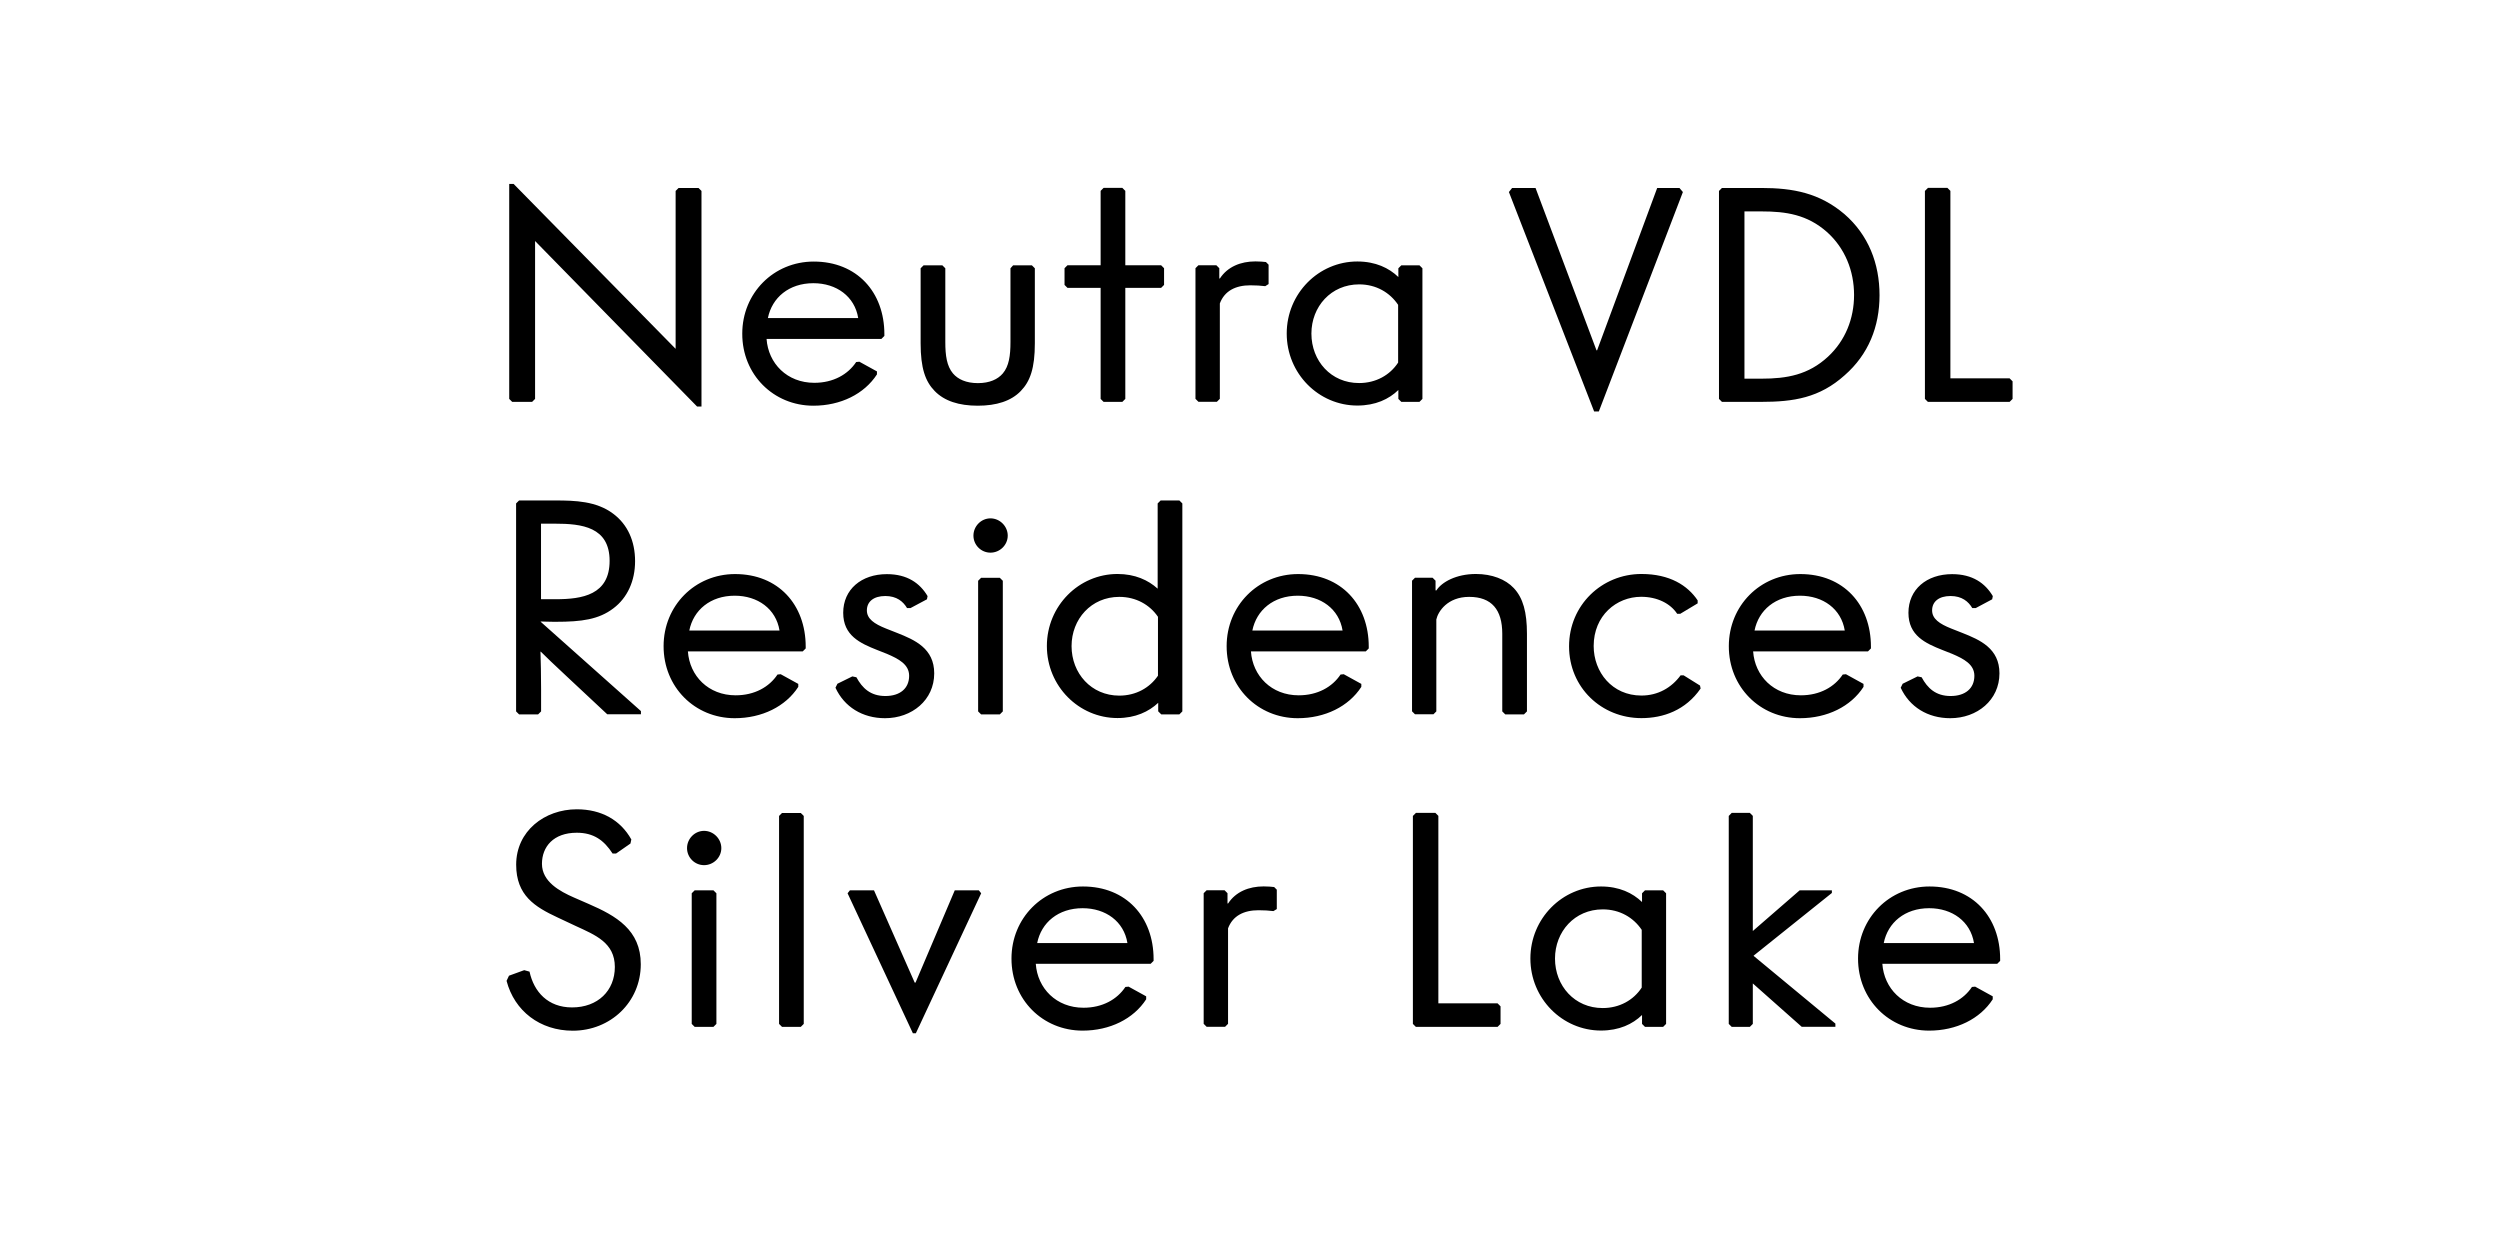 <?xml version="1.0" encoding="UTF-8"?>
<svg enable-background="new 0 0 3200 1600" version="1.1" viewBox="0 0 3200 1600" xml:space="preserve" xmlns="http://www.w3.org/2000/svg">

	<path d="m2469.3 1162.5c29.6 0 52.9 16.9 57.4 44.6h-115.5c5.2-26.2 27-44.6 58.1-44.6m0 156.7c34.9 0 65.2-15 81.4-40.1v-3.8l-22.5-12.4-4.1 0.4c-10.5 15.8-29.2 26.6-53.6 26.6-34.9 0-58.9-24.8-61.1-56.2h147l3.8-3.8v-2.2c0-54-35.2-93-90.4-93-51.4 0-91.5 40.5-91.5 92.2-0.1 52.6 40 92.3 91 92.3m-256.5-274.8v266.2l3.8 3.8h23.2l3.8-3.8v-51.8l62.6 55.5h43.1v-4.1l-104.6-86.6v-0.4l100.1-80.2v-3.4h-41.2l-60 52.1v-147.4l-3.8-3.8h-23.2l-3.8 3.9zm-222.4 182.6c0-34.5 25.1-63 61.1-63 21.8 0 39.4 10.5 49.9 26.2v73.9c-10.5 16.1-28.5 26.2-49.9 26.2-35.9 0.1-61.1-28.4-61.1-63.3m111.4 83.6 3.8 3.8h23.2l3.8-3.8v-167.2l-3.8-3.8h-23.2l-3.8 3.8v11.2c-12-11.6-29.2-19.9-52.5-19.9-49.5 0-90.4 40.9-90.4 92.2s40.9 92.2 90.4 92.2c23.2 0 40.5-8.2 52.5-19.9v11.4zm-289.5-270-3.8 3.8v266.2l3.8 3.8h104.6l3.8-3.8v-22.5l-3.8-3.8h-75.8v-240l-3.8-3.8h-25zm-178 123v-24.8l-3.4-3.4c-3.8-0.4-7.5-0.8-13.5-0.8-18.8 0-35.6 6.8-45.4 21.8h-0.8v-13.1l-3.8-3.8h-22.9l-3.8 3.8v167.2l3.8 3.8h23.6l3.8-3.8v-122.2c6-16.1 20.2-23.2 39-23.2 7.5 0 13.1 0.4 19.1 1.1l4.3-2.6zm-248.6-1.1c29.6 0 52.9 16.9 57.4 44.6h-115.5c5.2-26.2 27-44.6 58.1-44.6m0 156.7c34.9 0 65.2-15 81.4-40.1v-3.8l-22.5-12.4-4.1 0.4c-10.5 15.8-29.2 26.6-53.6 26.6-34.9 0-58.9-24.8-61.1-56.2h147l3.8-3.8v-2.2c0-54-35.2-93-90.4-93-51.4 0-91.5 40.5-91.5 92.2-0.1 52.6 40 92.3 91 92.3m-132.8-179.6h-30.8l-50.2 118.1h-1.1l-52.1-118.1h-30.8l-3 3.8 83.6 179.2h3.8l83.6-179.2-3-3.8zm-255.7-95.2v266.2l3.8 3.8h24l3.8-3.8v-266.2l-3.8-3.8h-24l-3.8 3.8zm-111.8 99v167.2l3.8 3.8h24l3.8-3.8v-167.2l-3.8-3.8h-24l-3.8 3.8zm37.9-57.8c0-12-10.1-22.1-22.1-22.1s-21.8 10.1-21.8 22.1 9.8 21.8 21.8 21.8 22.1-9.8 22.1-21.8m-274.9 169.9c10.1 38.6 42.8 63.8 84.8 63.8 48 0 87-36.4 87-85.1 0-43.9-31.5-61.9-66.8-77.2l-18.8-8.2c-18-7.9-40.9-20.2-40.9-43.1 0-21.8 14.6-39.8 44.6-39.8 21.8 0 34.9 9.8 45.8 26.6h4.5l18.4-12.8 1.1-5.2c-13.9-24.8-38.2-38.6-69.8-38.6-41.2 0-77.6 27.8-77.6 70.9 0 39.4 24 54 52.9 67.5l23.2 10.9c25.1 11.6 50.2 21.4 50.2 52.5 0 30.4-21.8 51.8-54.8 51.8-30.8 0-48.8-19.9-54.4-45.8l-6.8-1.9-19.5 7.1-3.1 6.6z"/>
	<path d="m2432.9 880.3c11.2 24.4 34.5 39 63.4 39 34.5 0 63-23.2 63-57.4 0-31.9-24.8-42.8-47.6-51.8l-14.2-5.6c-15-6-24.4-12.4-24.4-23.2 0-11.2 8.6-18.4 23.6-18.4 14.6 0 22.9 7.1 27.8 15.4h4.5l21-11.2 0.8-4.1c-9.8-16.5-25.9-28.1-52.1-28.1-32.6 0-55.9 19.5-55.9 49.5 0 29.2 21.8 39 43.5 47.6l12.4 4.9c15 6.4 28.5 13.5 28.5 28.1 0 16.1-11.6 25.9-30.4 25.9-19.1 0-29.6-10.1-37.1-24l-5.2-1.1-19.1 9.4-2.5 5.1zm-129-117.8c29.6 0 52.9 16.9 57.4 44.6h-115.5c5.2-26.2 26.9-44.6 58.1-44.6m0 156.8c34.9 0 65.2-15 81.4-40.1v-3.8l-22.5-12.4-4.1 0.4c-10.5 15.8-29.2 26.6-53.6 26.6-34.9 0-58.9-24.8-61.1-56.2h147l3.8-3.8v-2.2c0-54-35.2-93-90.4-93-51.4 0-91.5 40.5-91.5 92.2-0.2 52.5 40 92.3 91 92.3m-153.4-133.5 22.5-13.5v-3.8c-12.8-19.1-35.6-33.8-72-33.8-50.6 0-92.6 39.8-92.6 92.6s41.6 91.9 92.6 91.9c28.1 0 56.6-10.1 75.8-37.9l-0.8-3.8-21-13.1h-3.8c-11.6 15.8-28.9 25.9-50.2 25.9-37.5 0-61.1-30-61.1-63.4 0-39 29.2-63 60.8-63 20.6 0 37.5 8.6 46.1 21.8h3.7zm-312 124.8v-117.7c2.2-10.1 14.2-28.9 42-28.9 28.9 0 42.4 16.5 42.4 47.2v99.4l3.8 3.8h24l3.8-3.8v-99.4c0-27.4-4.9-45.8-16.9-58.5-10.5-11.2-27.8-18-48.4-18-25.5 0-43.9 10.5-50.6 21h-1.1v-12.4l-3.8-3.8h-22.5l-3.8 3.8v167.2l3.8 3.8h23.6l3.7-3.7zm-177.4-148.1c29.6 0 52.9 16.9 57.4 44.6h-115.5c5.3-26.2 27-44.6 58.1-44.6m0 156.8c34.9 0 65.2-15 81.4-40.1v-3.8l-22.5-12.4-4.1 0.4c-10.5 15.8-29.2 26.6-53.6 26.6-34.9 0-58.9-24.8-61.1-56.2h147l3.8-3.8v-2.2c0-54-35.2-93-90.4-93-51.4 0-91.5 40.5-91.5 92.2-0.1 52.5 40 92.3 91 92.3m-289.5-92.3c0-34.5 25.1-63 61.1-63 21.4 0 39 10.1 49.5 25.5v75.4c-10.5 15.4-28.1 25.5-49.5 25.5-35.9 0-61.1-28.5-61.1-63.4m111 83.6 3.8 3.8h23.2l3.8-3.8v-266.2l-3.8-3.8h-24l-3.8 3.8v109.1c-12-10.9-28.9-18.8-51.4-18.8-49.5 0-90.4 40.9-90.4 92.2s40.9 92.2 90.4 92.2c22.9 0 40.1-8.2 52.1-19.5v11zm-230.6-167.2v167.2l3.8 3.8h24l3.8-3.8v-167.2l-3.8-3.8h-24l-3.8 3.8zm37.9-57.8c0-12-10.1-22.1-22.1-22.1s-21.8 10.1-21.8 22.1 9.8 21.8 21.8 21.8 22.1-9.8 22.1-21.8m-220.5 194.7c11.2 24.4 34.5 39 63.4 39 34.5 0 63-23.2 63-57.4 0-31.9-24.8-42.8-47.6-51.8l-14.2-5.6c-15-6-24.4-12.4-24.4-23.2 0-11.2 8.6-18.4 23.6-18.4 14.6 0 22.9 7.1 27.8 15.4h4.5l21-11.2 0.8-4.1c-9.8-16.5-25.9-28.1-52.1-28.1-32.6 0-55.9 19.5-55.9 49.5 0 29.2 21.8 39 43.5 47.6l12.4 4.9c15 6.4 28.5 13.5 28.5 28.1 0 16.1-11.6 25.9-30.4 25.9-19.1 0-29.6-10.1-37.1-24l-5.2-1.1-19.1 9.4-2.5 5.1zm-129-117.8c29.6 0 52.9 16.9 57.4 44.6h-115.5c5.2-26.2 27-44.6 58.1-44.6m0 156.8c34.9 0 65.2-15 81.4-40.1v-3.8l-22.5-12.4-4.1 0.4c-10.5 15.8-29.2 26.6-53.6 26.6-34.9 0-58.9-24.8-61.1-56.2h147l3.8-3.8v-2.2c0-54-35.2-93-90.4-93-51.4 0-91.5 40.5-91.5 92.2-0.1 52.5 40 92.3 91 92.3m-247.9-249h18c34.1 0 69.8 4.1 69.8 47.6s-34.9 49.1-69 49.1h-18.8v-96.7zm-31.9-25.9v266.2l3.8 3.8h24.4l3.8-3.8v-28.5c0-15.8-0.4-37.9-0.8-48h0.4c6 6 17.6 17.2 32.6 31.1l52.5 49.1h43.1v-4.1l-128.3-114.3v-0.4c2.6 0 9.4 0.4 16.5 0.4h3c33 0 54.8-3 73.5-17.2 18-13.5 27.8-35.2 27.8-60.4 0-25.5-9.4-46.9-28.1-60.8-21.4-16.1-48.8-16.9-73.9-16.9h-46.5l-3.8 3.8z"/>
	<path d="m2467.7 240.6-3.8 3.8v266.2l3.8 3.8h104.6l3.8-3.8v-22.5l-3.8-3.8h-75.8v-240l-3.8-3.8h-25zm-94.5 136.9c0 30.4-11.2 58.5-33.4 79.1-25.1 23.2-52.5 28.1-85.1 28.1h-21.8v-214.1h21.8c31.5 0 58.5 4.1 83.6 26.2 23.3 20.7 34.9 50 34.9 80.7m-118.9-136.9h-50.2l-3.8 3.8v266.2l3.8 3.8h49.9c42 0 75-5.2 107.2-34.1 30.4-26.6 44.6-62.2 44.6-102.4 0-40.5-14.2-77.2-45-103.9-31.9-27-65.6-33.4-106.5-33.4m-104.6 0h-28.5l-76.9 207.8h-0.8l-78-207.8h-30l-4.1 5.2 109.1 280.9h6l107.6-280.9-4.4-5.2zm-471.1 186.4c0-34.5 25.1-63 61.1-63 21.8 0 39.4 10.5 49.9 26.2v73.9c-10.5 16.1-28.5 26.2-49.9 26.2-36 0.1-61.1-28.4-61.1-63.3m111.3 83.6 3.8 3.8h23.2l3.8-3.8v-167.2l-3.8-3.8h-23.2l-3.8 3.8v11.2c-12-11.6-29.2-19.9-52.5-19.9-49.5 0-90.4 40.9-90.4 92.2s40.9 92.2 90.4 92.2c23.2 0 40.5-8.2 52.5-19.9v11.4zm-166.1-147v-24.8l-3.4-3.4c-3.8-0.4-7.5-0.8-13.5-0.8-18.8 0-35.6 6.8-45.4 21.8h-0.8v-13.1l-3.8-3.8h-22.9l-3.8 3.8v167.2l3.8 3.8h23.6l3.8-3.8v-122.1c6-16.1 20.2-23.2 39-23.2 7.5 0 13.1 0.4 19.1 1.1l4.3-2.7zm-137.6 4.9 3.8-3.8v-21.4l-3.8-3.8h-45.8v-95.2l-3.8-3.8h-24l-3.8 3.8v95.2h-42.4l-3.8 3.8v21.4l3.8 3.8h42.4v142.1l3.8 3.8h24l3.8-3.8v-142.1h45.8zm-192.8-25.1v94.5c0 17.2-1.9 30.8-9.8 40.1-6.4 7.5-16.9 12.4-31.9 12.4s-25.5-4.9-31.9-12.4c-7.9-9.4-9.8-22.9-9.8-40.1v-94.5l-3.8-3.8h-24l-3.8 3.8v96c0 31.9 6 48.8 18 61.1 12.4 12.8 31.1 18.8 55.1 18.8s42.8-6 55.1-18.8c12-12.4 18-29.2 18-61.1v-96l-3.8-3.8h-24l-3.4 3.8zm-252.3 19.1c29.6 0 52.9 16.9 57.4 44.6h-115.6c5.3-26.2 27-44.6 58.2-44.6m0 156.8c34.9 0 65.2-15 81.4-40.1v-3.8l-22.5-12.4-4.1 0.4c-10.5 15.8-29.2 26.6-53.6 26.6-34.9 0-58.9-24.8-61.1-56.2h147l3.8-3.8v-2.2c0-54-35.2-93-90.4-93-51.4 0-91.5 40.5-91.5 92.2-0.2 52.5 40 92.3 91 92.3m-389.3-283.9v275.2l3.8 3.8h25.5l3.8-3.8v-202.1l207.4 211.9h5.6v-276l-3.8-3.8h-25.5l-3.8 3.8v202.1l-207.4-211.1h-5.6z"/>

</svg>
